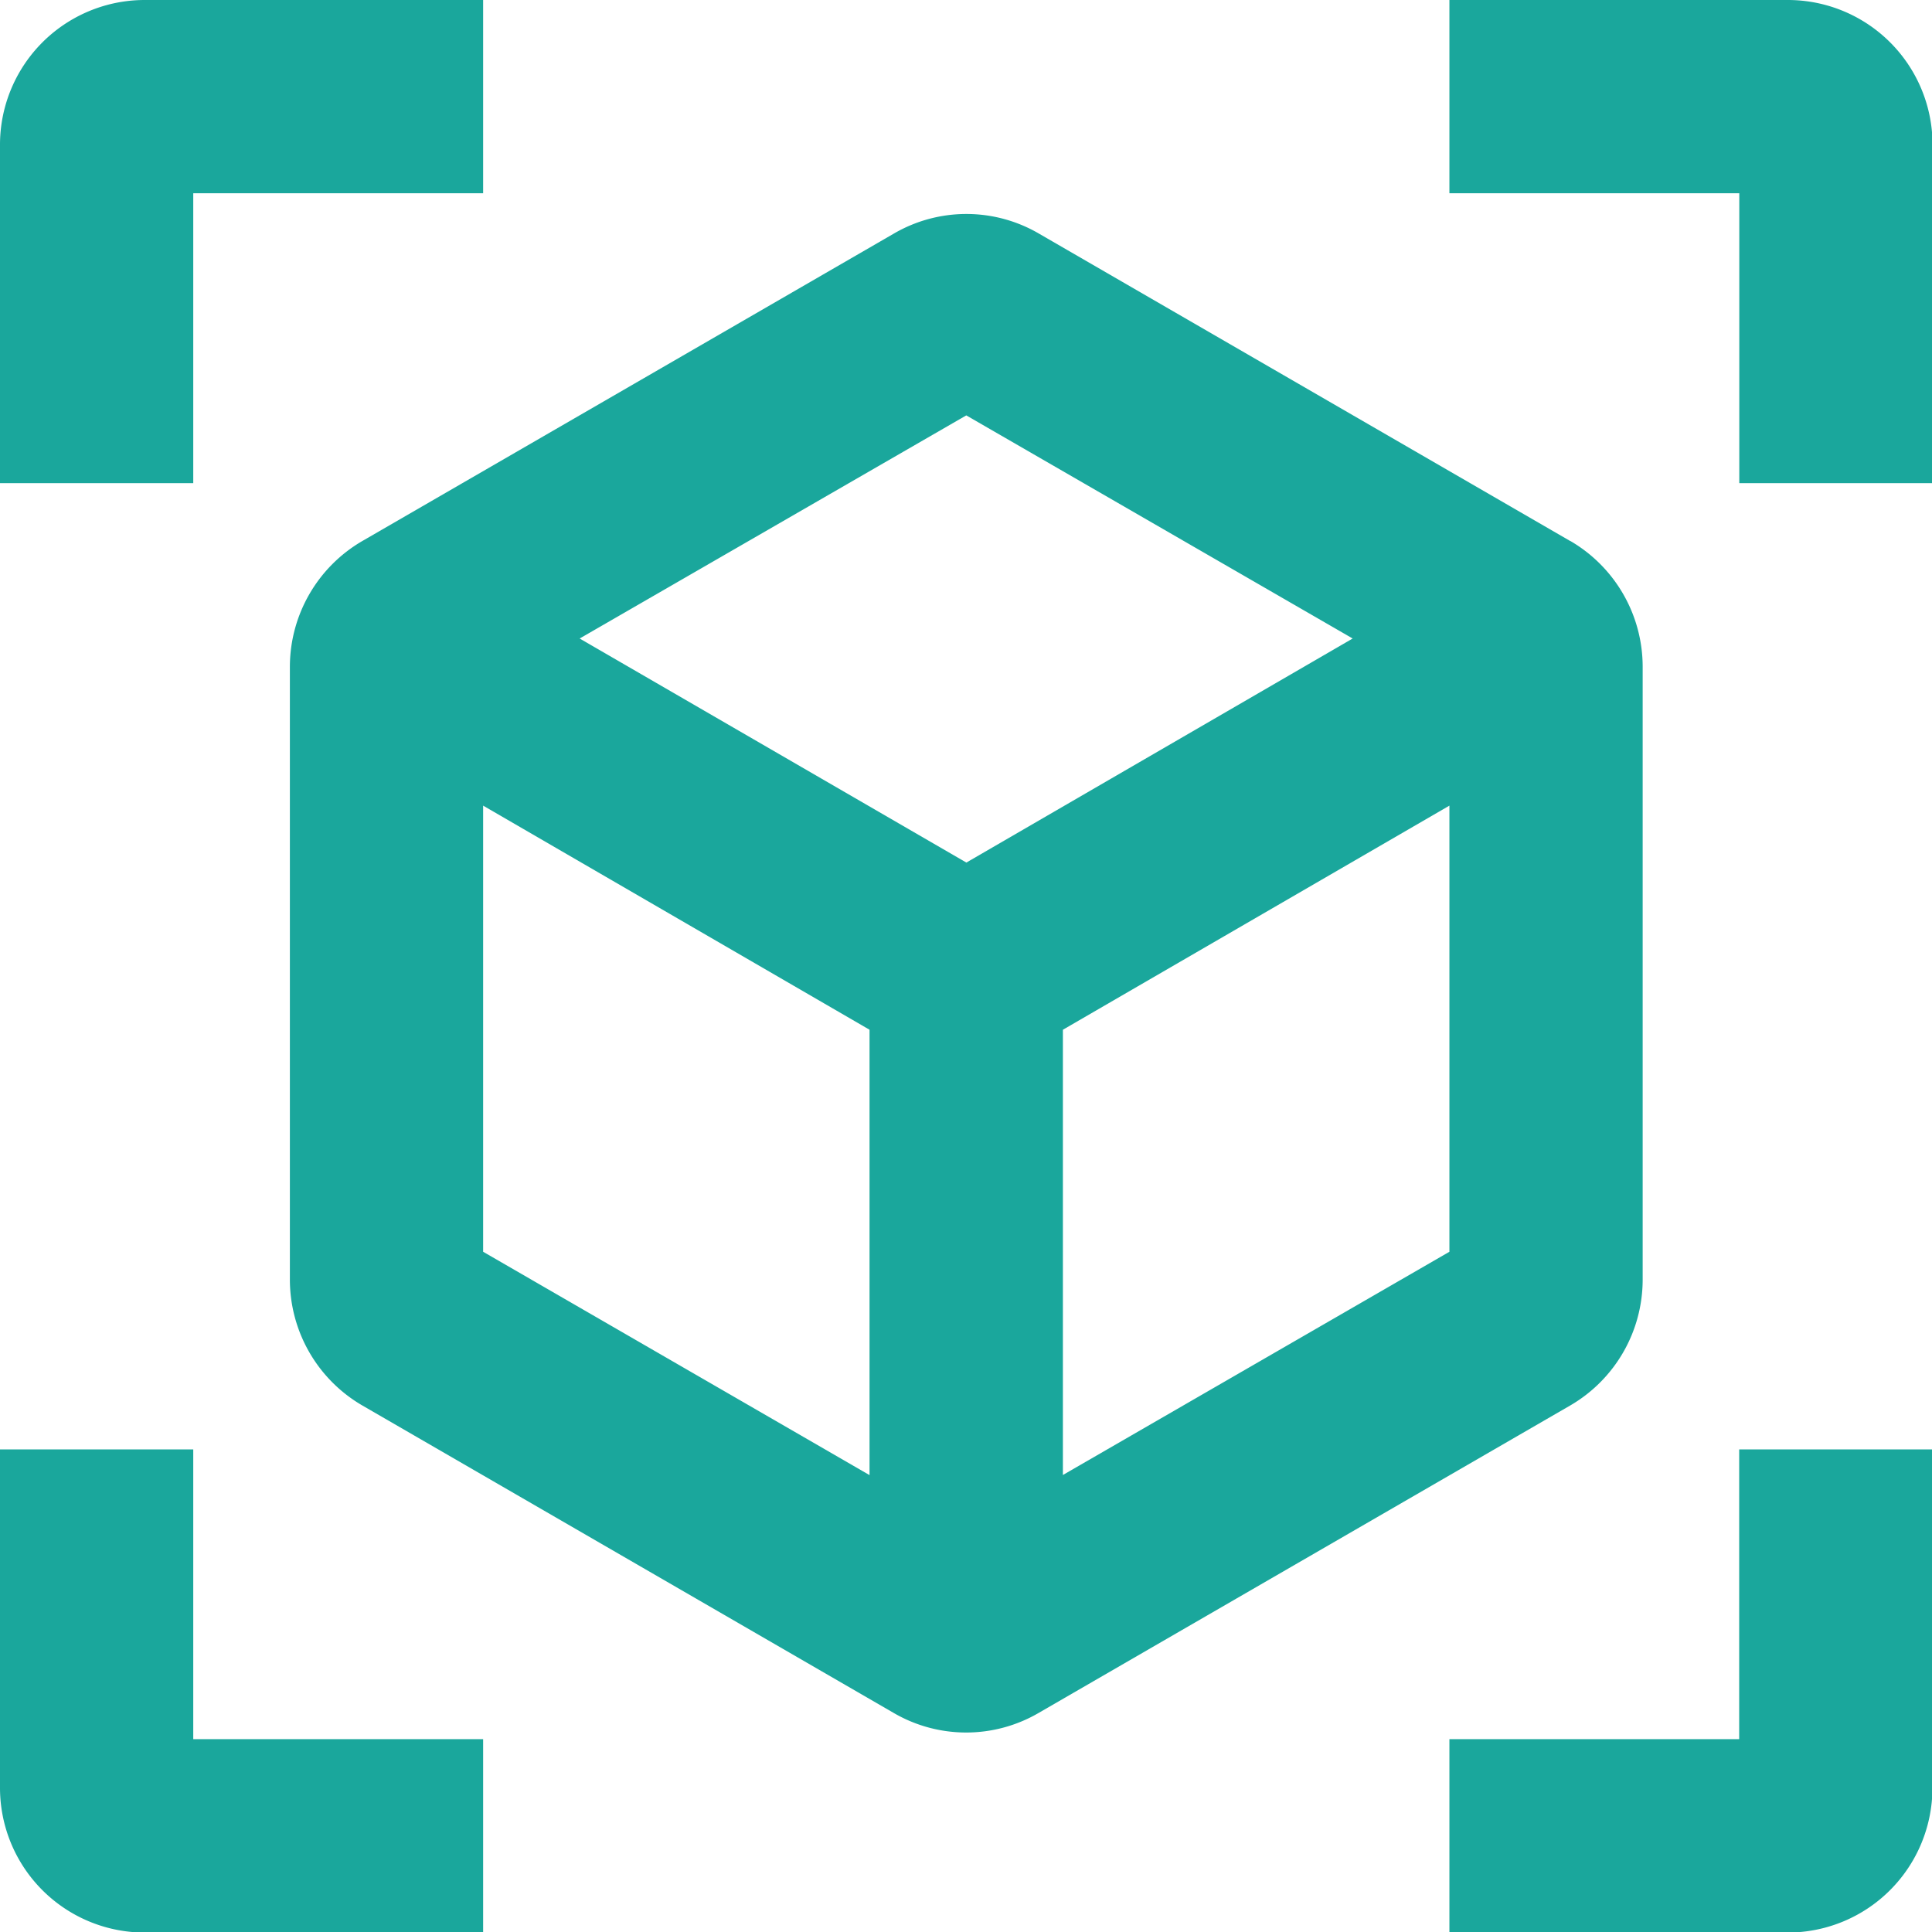 <svg xmlns="http://www.w3.org/2000/svg" width="17.595" height="17.595" viewBox="0 0 17.595 17.595">
  <path id="Path_269" data-name="Path 269" d="M16.3,6.927l-4.839-2.8a1.311,1.311,0,0,0-1.32,0L5.3,6.927a1.326,1.326,0,0,0-.66,1.144v5.587A1.326,1.326,0,0,0,5.3,14.8l4.839,2.8a1.311,1.311,0,0,0,1.32,0L16.3,14.8a1.326,1.326,0,0,0,.66-1.144V8.07a1.326,1.326,0,0,0-.66-1.144ZM6.4,13.4V9.337l3.519,2.041v4.056L6.4,13.4Zm4.4-3.545L7.279,7.815,10.8,5.783l3.519,2.032L10.8,9.856Zm.88,5.578V11.378L15.2,9.337V13.4ZM6.4,2H3.32A1.318,1.318,0,0,0,2,3.32V6.4H3.76V3.76H6.4Zm8.8,0h3.079A1.318,1.318,0,0,1,19.6,3.32V6.4h-1.76V3.76H15.2ZM6.4,19.6H3.32A1.318,1.318,0,0,1,2,18.276V15.2H3.76v2.639H6.4Zm8.8,0h3.079a1.318,1.318,0,0,0,1.32-1.32V15.2h-1.76v2.639H15.2Z" transform="translate(-2 -2)" fill="#1aa79c"/>
</svg>
